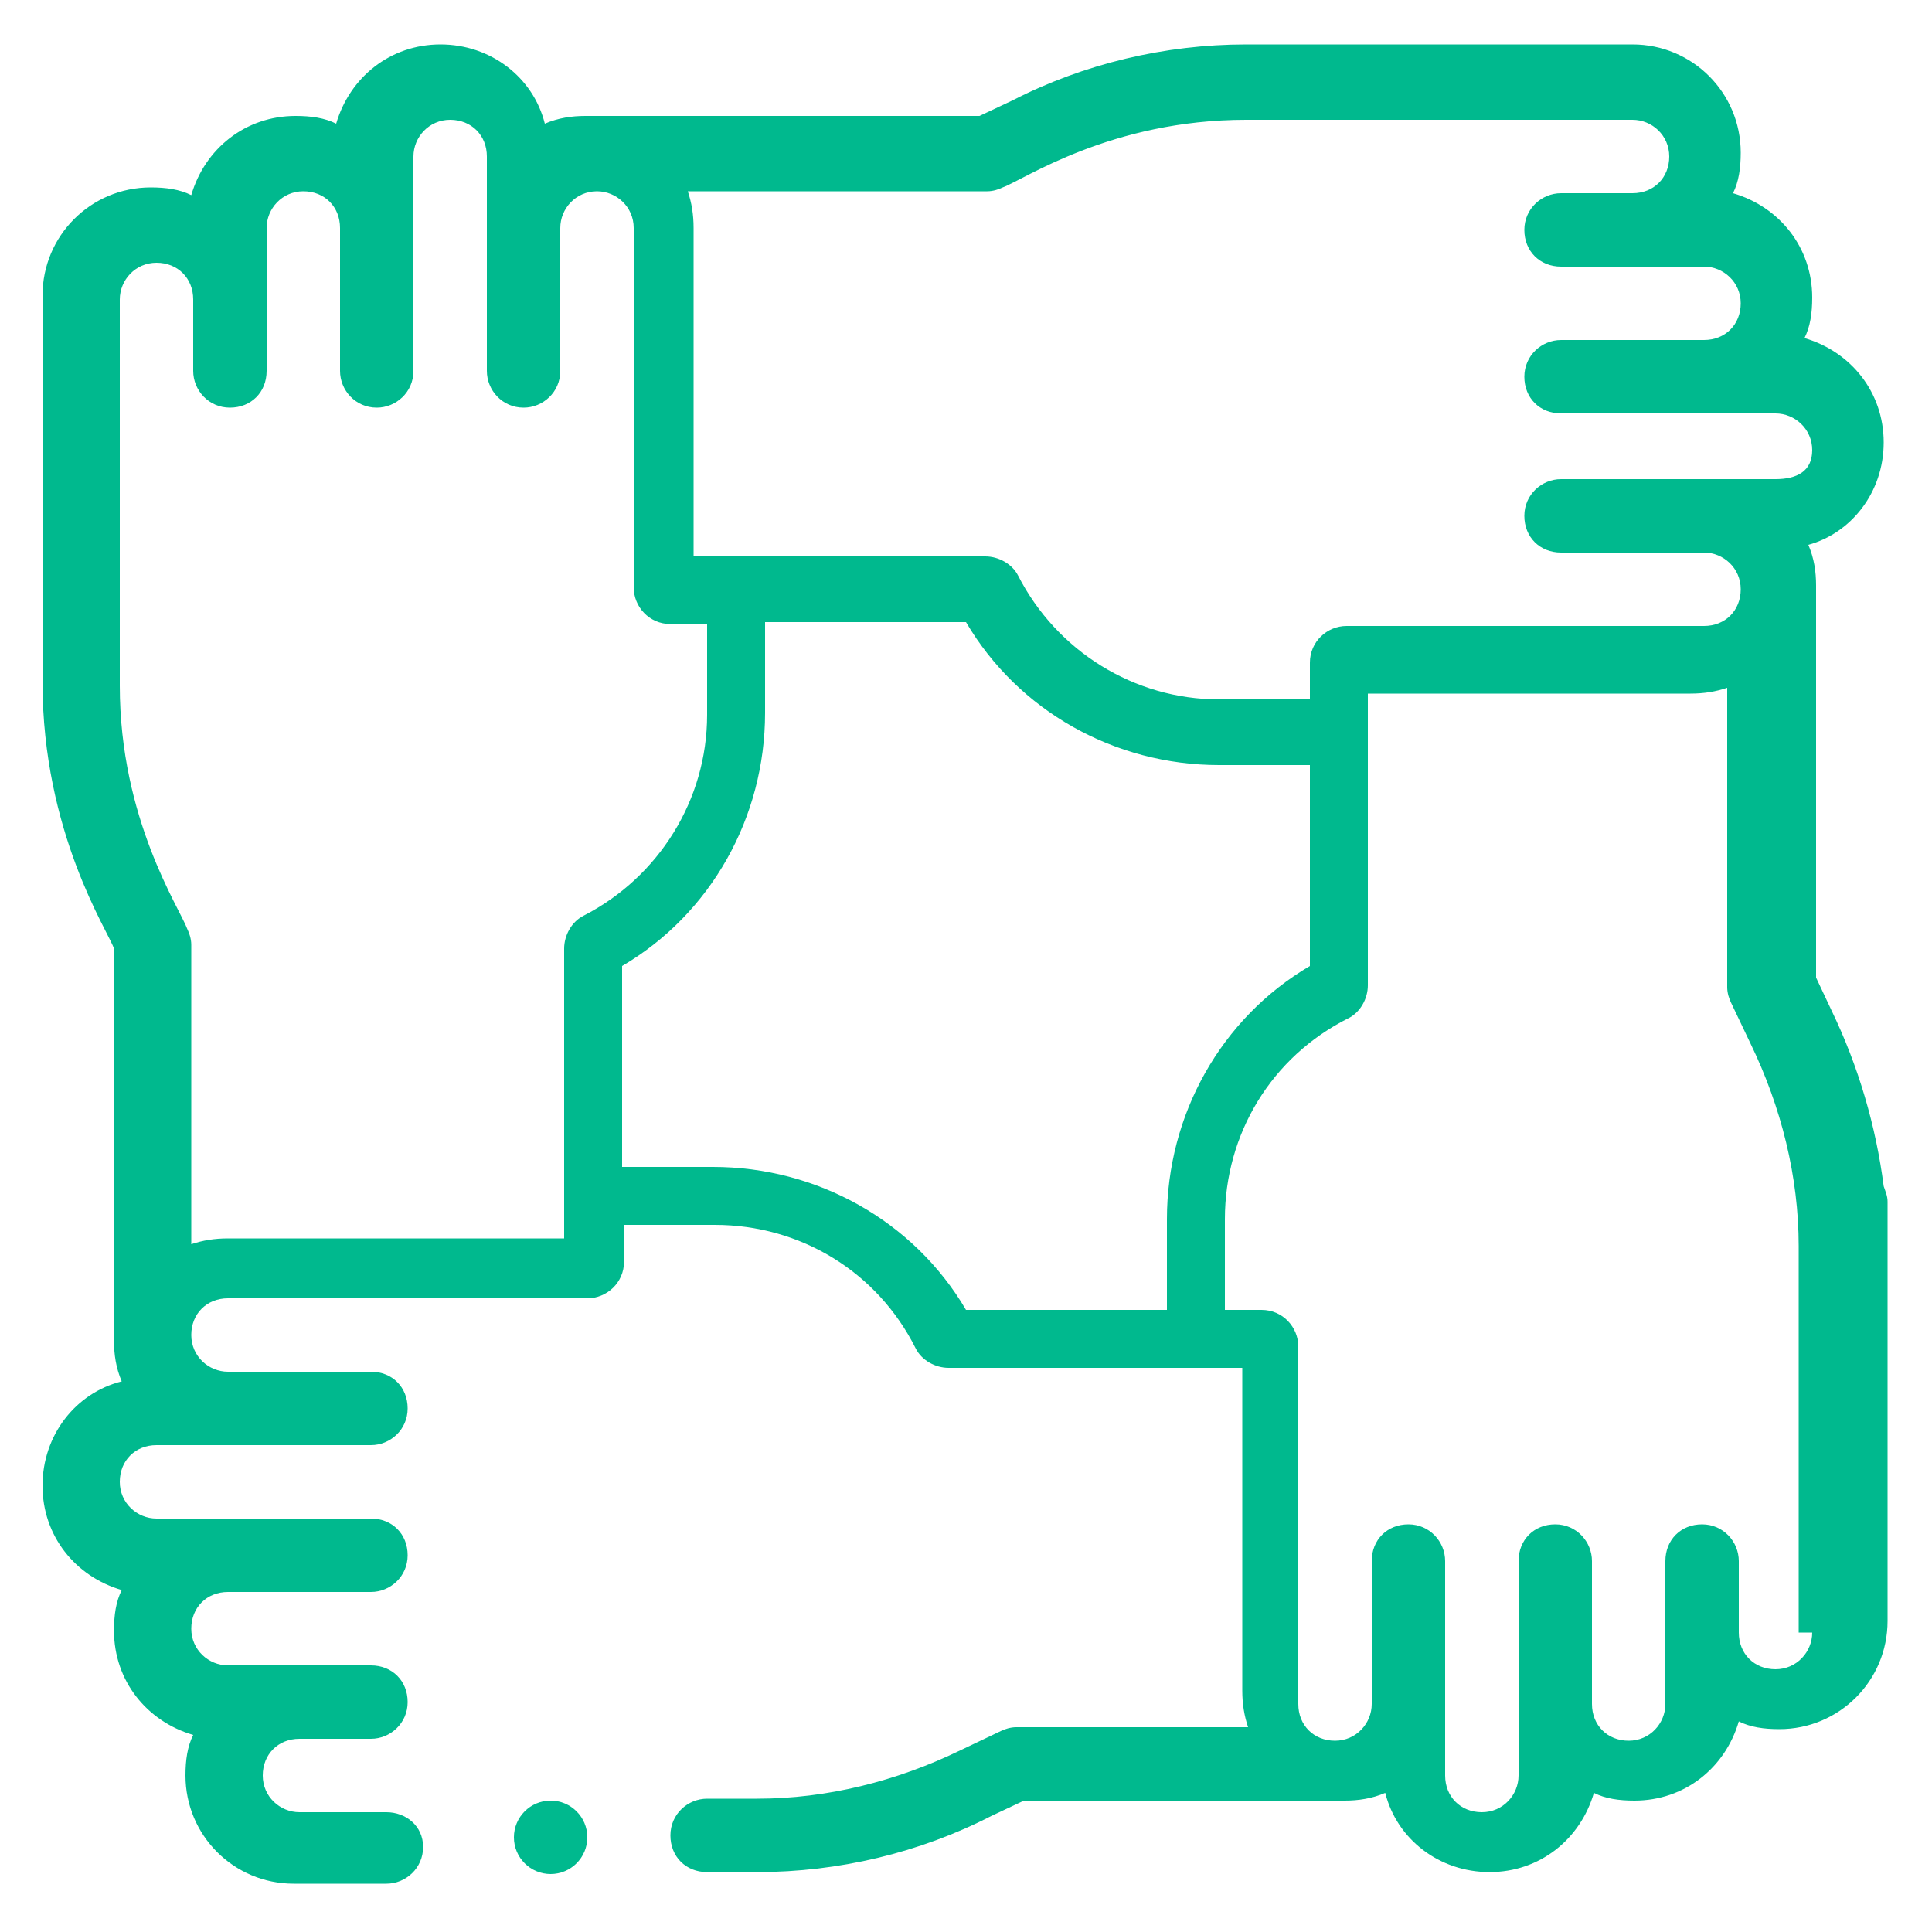 <?xml version="1.0" encoding="utf-8"?>
<!-- Generator: Adobe Illustrator 25.3.1, SVG Export Plug-In . SVG Version: 6.00 Build 0)  -->
<svg version="1.1" xmlns="http://www.w3.org/2000/svg" xmlns:xlink="http://www.w3.org/1999/xlink" x="0px" y="0px"
	 viewBox="0 0 100 100" style="enable-background:new 0 0 100 100;" xml:space="preserve">
<style type="text/css">
	.st0{fill:#00B98E;}
</style>
<g id="Capa_1">
	<g>
		<circle class="st0" cx="28.5" cy="95.1" r="1.9"/>
	</g>
</g>
<g id="Layer_2">
	<path class="st0" d="M97.5,22.9c0-2.6-1.7-4.7-4.1-5.4c0.3-0.6,0.4-1.3,0.4-2.1c0-2.6-1.7-4.7-4.1-5.4c0.3-0.6,0.4-1.3,0.4-2.1
		c0-3.1-2.5-5.6-5.6-5.6h-20c-4.2,0-8.4,1-12.1,2.9l-1.7,0.8H30.3c-0.7,0-1.4,0.1-2.1,0.4c-0.6-2.4-2.8-4.1-5.4-4.1
		s-4.7,1.7-5.4,4.1c-0.6-0.3-1.3-0.4-2.1-0.4c-2.6,0-4.7,1.7-5.4,4.1c-0.6-0.3-1.3-0.4-2.1-0.4c-3.1,0-5.6,2.5-5.6,5.6v20
		c0,7.8,3.4,12.9,3.7,13.8v20.3c0,0.7,0.1,1.4,0.4,2.1c-2.4,0.6-4.1,2.8-4.1,5.4s1.7,4.7,4.1,5.4c-0.3,0.6-0.4,1.3-0.4,2.1
		c0,2.6,1.7,4.7,4.1,5.4c-0.3,0.6-0.4,1.3-0.4,2.1c0,3.1,2.5,5.6,5.6,5.6H20c1,0,1.9-0.8,1.9-1.9S21,93.8,20,93.8h-4.5
		c-1,0-1.9-0.8-1.9-1.9s0.8-1.9,1.9-1.9h3.7c1,0,1.9-0.8,1.9-1.9s-0.8-1.9-1.9-1.9c-2.6,0-4.8,0-7.4,0c-1,0-1.9-0.8-1.9-1.9
		s0.8-1.9,1.9-1.9h7.4c1,0,1.9-0.8,1.9-1.9s-0.8-1.9-1.9-1.9c-1.7,0-8.2,0-11.1,0c-1,0-1.9-0.8-1.9-1.9s0.8-1.9,1.9-1.9h11.1
		c1,0,1.9-0.8,1.9-1.9s-0.8-1.9-1.9-1.9h-7.4c-1,0-1.9-0.8-1.9-1.9s0.8-1.9,1.9-1.9h18.6c1,0,1.9-0.8,1.9-1.9v-1.9h4.7
		c4.4,0,8.4,2.4,10.4,6.4c0.3,0.6,1,1,1.7,1h15.2v16.7c0,0.7,0.1,1.3,0.3,1.9H52.6c-0.3,0-0.6,0.1-0.8,0.2l-2.1,1
		c-3.3,1.6-6.9,2.5-10.5,2.5h-2.6c-1,0-1.9,0.8-1.9,1.9s0.8,1.9,1.9,1.9h2.6c4.2,0,8.4-1,12.1-2.9l1.7-0.8h16.6
		c0.7,0,1.4-0.1,2.1-0.4c0.6,2.4,2.8,4.1,5.4,4.1s4.7-1.7,5.4-4.1c0.6,0.3,1.3,0.4,2.1,0.4c2.6,0,4.7-1.7,5.4-4.1
		c0.6,0.3,1.3,0.4,2.1,0.4c3.1,0,5.6-2.5,5.6-5.6V62.2c0-0.3-0.1-0.5-0.2-0.8c-0.4-3.1-1.3-6.2-2.7-9.1l-0.8-1.7V30.3
		c0-0.7-0.1-1.4-0.4-2.1C95.8,27.6,97.5,25.5,97.5,22.9z M28.5,64.1H11.8c-0.7,0-1.3,0.1-1.9,0.3V48.9c0-0.3-0.1-0.6-0.2-0.8
		C9.3,47,6.2,42.4,6.2,35.5v-20c0-1,0.8-1.9,1.9-1.9s1.9,0.8,1.9,1.9v3.7c0,1,0.8,1.9,1.9,1.9s1.9-0.8,1.9-1.9v-7.4
		c0-1,0.8-1.9,1.9-1.9s1.9,0.8,1.9,1.9v7.4c0,1,0.8,1.9,1.9,1.9c1,0,1.9-0.8,1.9-1.9c0-1.7,0-8.2,0-11.1c0-1,0.8-1.9,1.9-1.9
		s1.9,0.8,1.9,1.9v11.1c0,1,0.8,1.9,1.9,1.9c1,0,1.9-0.8,1.9-1.9v-7.4c0-1,0.8-1.9,1.9-1.9c1,0,1.9,0.8,1.9,1.9v18.6
		c0,1,0.8,1.9,1.9,1.9h1.9v4.7c0,4.4-2.5,8.4-6.4,10.4c-0.6,0.3-1,1-1,1.7V64.1z M36.9,60.4h-4.7V50c4.6-2.7,7.4-7.7,7.4-13.1v-4.7
		H50c2.7,4.6,7.7,7.4,13.1,7.4h4.7V50c-4.6,2.7-7.4,7.7-7.4,13.1v4.7H50C47.3,63.2,42.3,60.4,36.9,60.4L36.9,60.4z M93.8,84.5
		c0,1-0.8,1.9-1.9,1.9s-1.9-0.8-1.9-1.9v-3.7c0-1-0.8-1.9-1.9-1.9s-1.9,0.8-1.9,1.9v7.4c0,1-0.8,1.9-1.9,1.9s-1.9-0.8-1.9-1.9v-7.4
		c0-1-0.8-1.9-1.9-1.9s-1.9,0.8-1.9,1.9v11.1c0,1-0.8,1.9-1.9,1.9s-1.9-0.8-1.9-1.9V80.8c0-1-0.8-1.9-1.9-1.9s-1.9,0.8-1.9,1.9v7.4
		c0,1-0.8,1.9-1.9,1.9s-1.9-0.8-1.9-1.9V69.7c0-1-0.8-1.9-1.9-1.9h-1.9v-4.7c0-4.4,2.4-8.4,6.4-10.4c0.6-0.3,1-1,1-1.7V35.9h16.7
		c0.7,0,1.3-0.1,1.9-0.3v15.5c0,0.3,0.1,0.6,0.2,0.8l1,2.1c1.6,3.3,2.5,6.9,2.5,10.5V84.5z M91.9,24.8H80.8c-1,0-1.9,0.8-1.9,1.9
		s0.8,1.9,1.9,1.9h7.4c1,0,1.9,0.8,1.9,1.9s-0.8,1.9-1.9,1.9H69.7c-1,0-1.9,0.8-1.9,1.9v1.9h-4.7c-4.4,0-8.4-2.5-10.4-6.4
		c-0.3-0.6-1-1-1.7-1H35.9V11.8c0-0.7-0.1-1.3-0.3-1.9h15.5c0.3,0,0.6-0.1,0.8-0.2c1.1-0.4,5.6-3.5,12.6-3.5h20c1,0,1.9,0.8,1.9,1.9
		s-0.8,1.9-1.9,1.9h-3.7c-1,0-1.9,0.8-1.9,1.9s0.8,1.9,1.9,1.9h7.4c1,0,1.9,0.8,1.9,1.9s-0.8,1.9-1.9,1.9h-7.4c-1,0-1.9,0.8-1.9,1.9
		s0.8,1.9,1.9,1.9h11.1c1,0,1.9,0.8,1.9,1.9S93,24.8,91.9,24.8z"/>
</g>
</svg>
